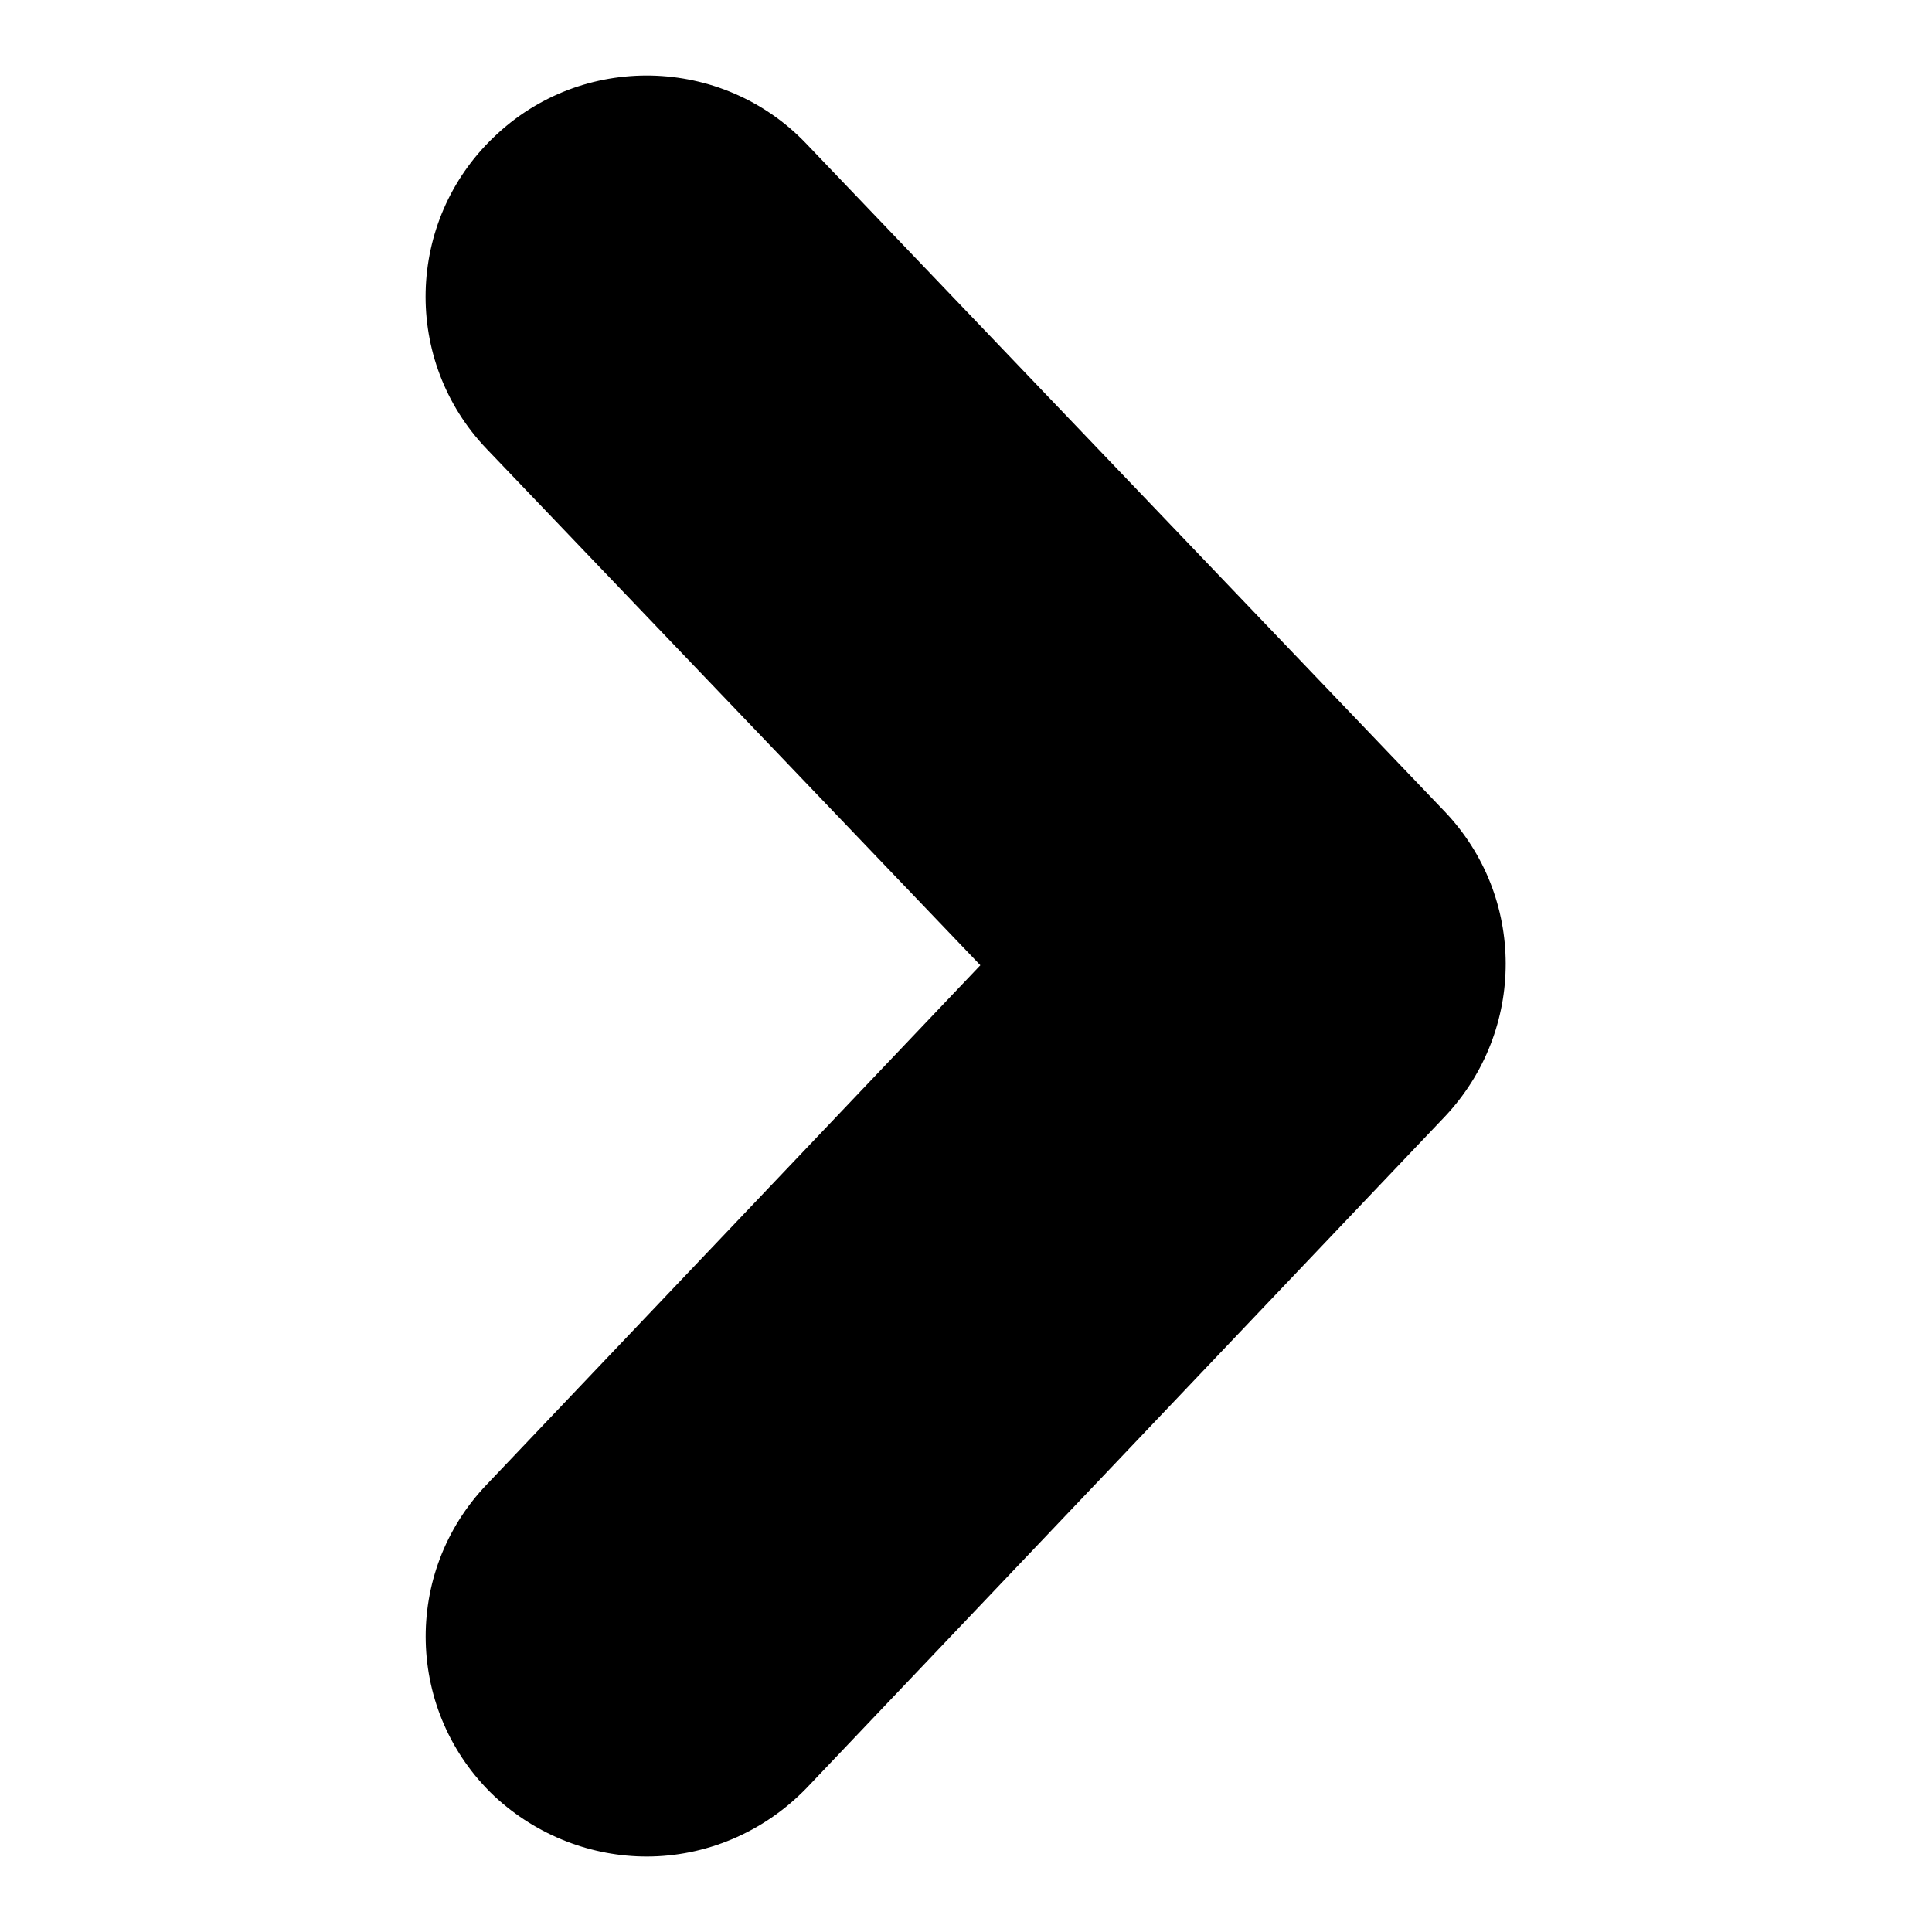 <?xml version="1.0" encoding="utf-8"?>
<!-- Svg Vector Icons : http://www.onlinewebfonts.com/icon -->
<!DOCTYPE svg PUBLIC "-//W3C//DTD SVG 1.1//EN" "http://www.w3.org/Graphics/SVG/1.1/DTD/svg11.dtd">
<svg version="1.1" xmlns="http://www.w3.org/2000/svg" xmlns:xlink="http://www.w3.org/1999/xlink" x="0px" y="0px" viewBox="0 0 256 256" enable-background="new 0 0 256 256" xml:space="preserve">
<g><g><g><g><path fill="#000000" d="M85.7,246c-7.2,0-14.5-2.7-20.2-8c-11.7-11.1-12.2-29.6-1-41.3l65.4-68.8L64.5,59.5c-11.2-11.7-10.7-30.2,0.9-41.3C77.1,6.9,95.7,7.4,106.8,19l84.6,88.5c10.8,11.3,10.8,29,0.1,40.4l-84.6,89C101.1,242.9,93.4,246,85.7,246z"/></g></g><g></g><g></g><g></g><g></g><g></g><g></g><g></g><g></g><g></g><g></g><g></g><g></g><g></g><g></g><g></g></g></g>
</svg>